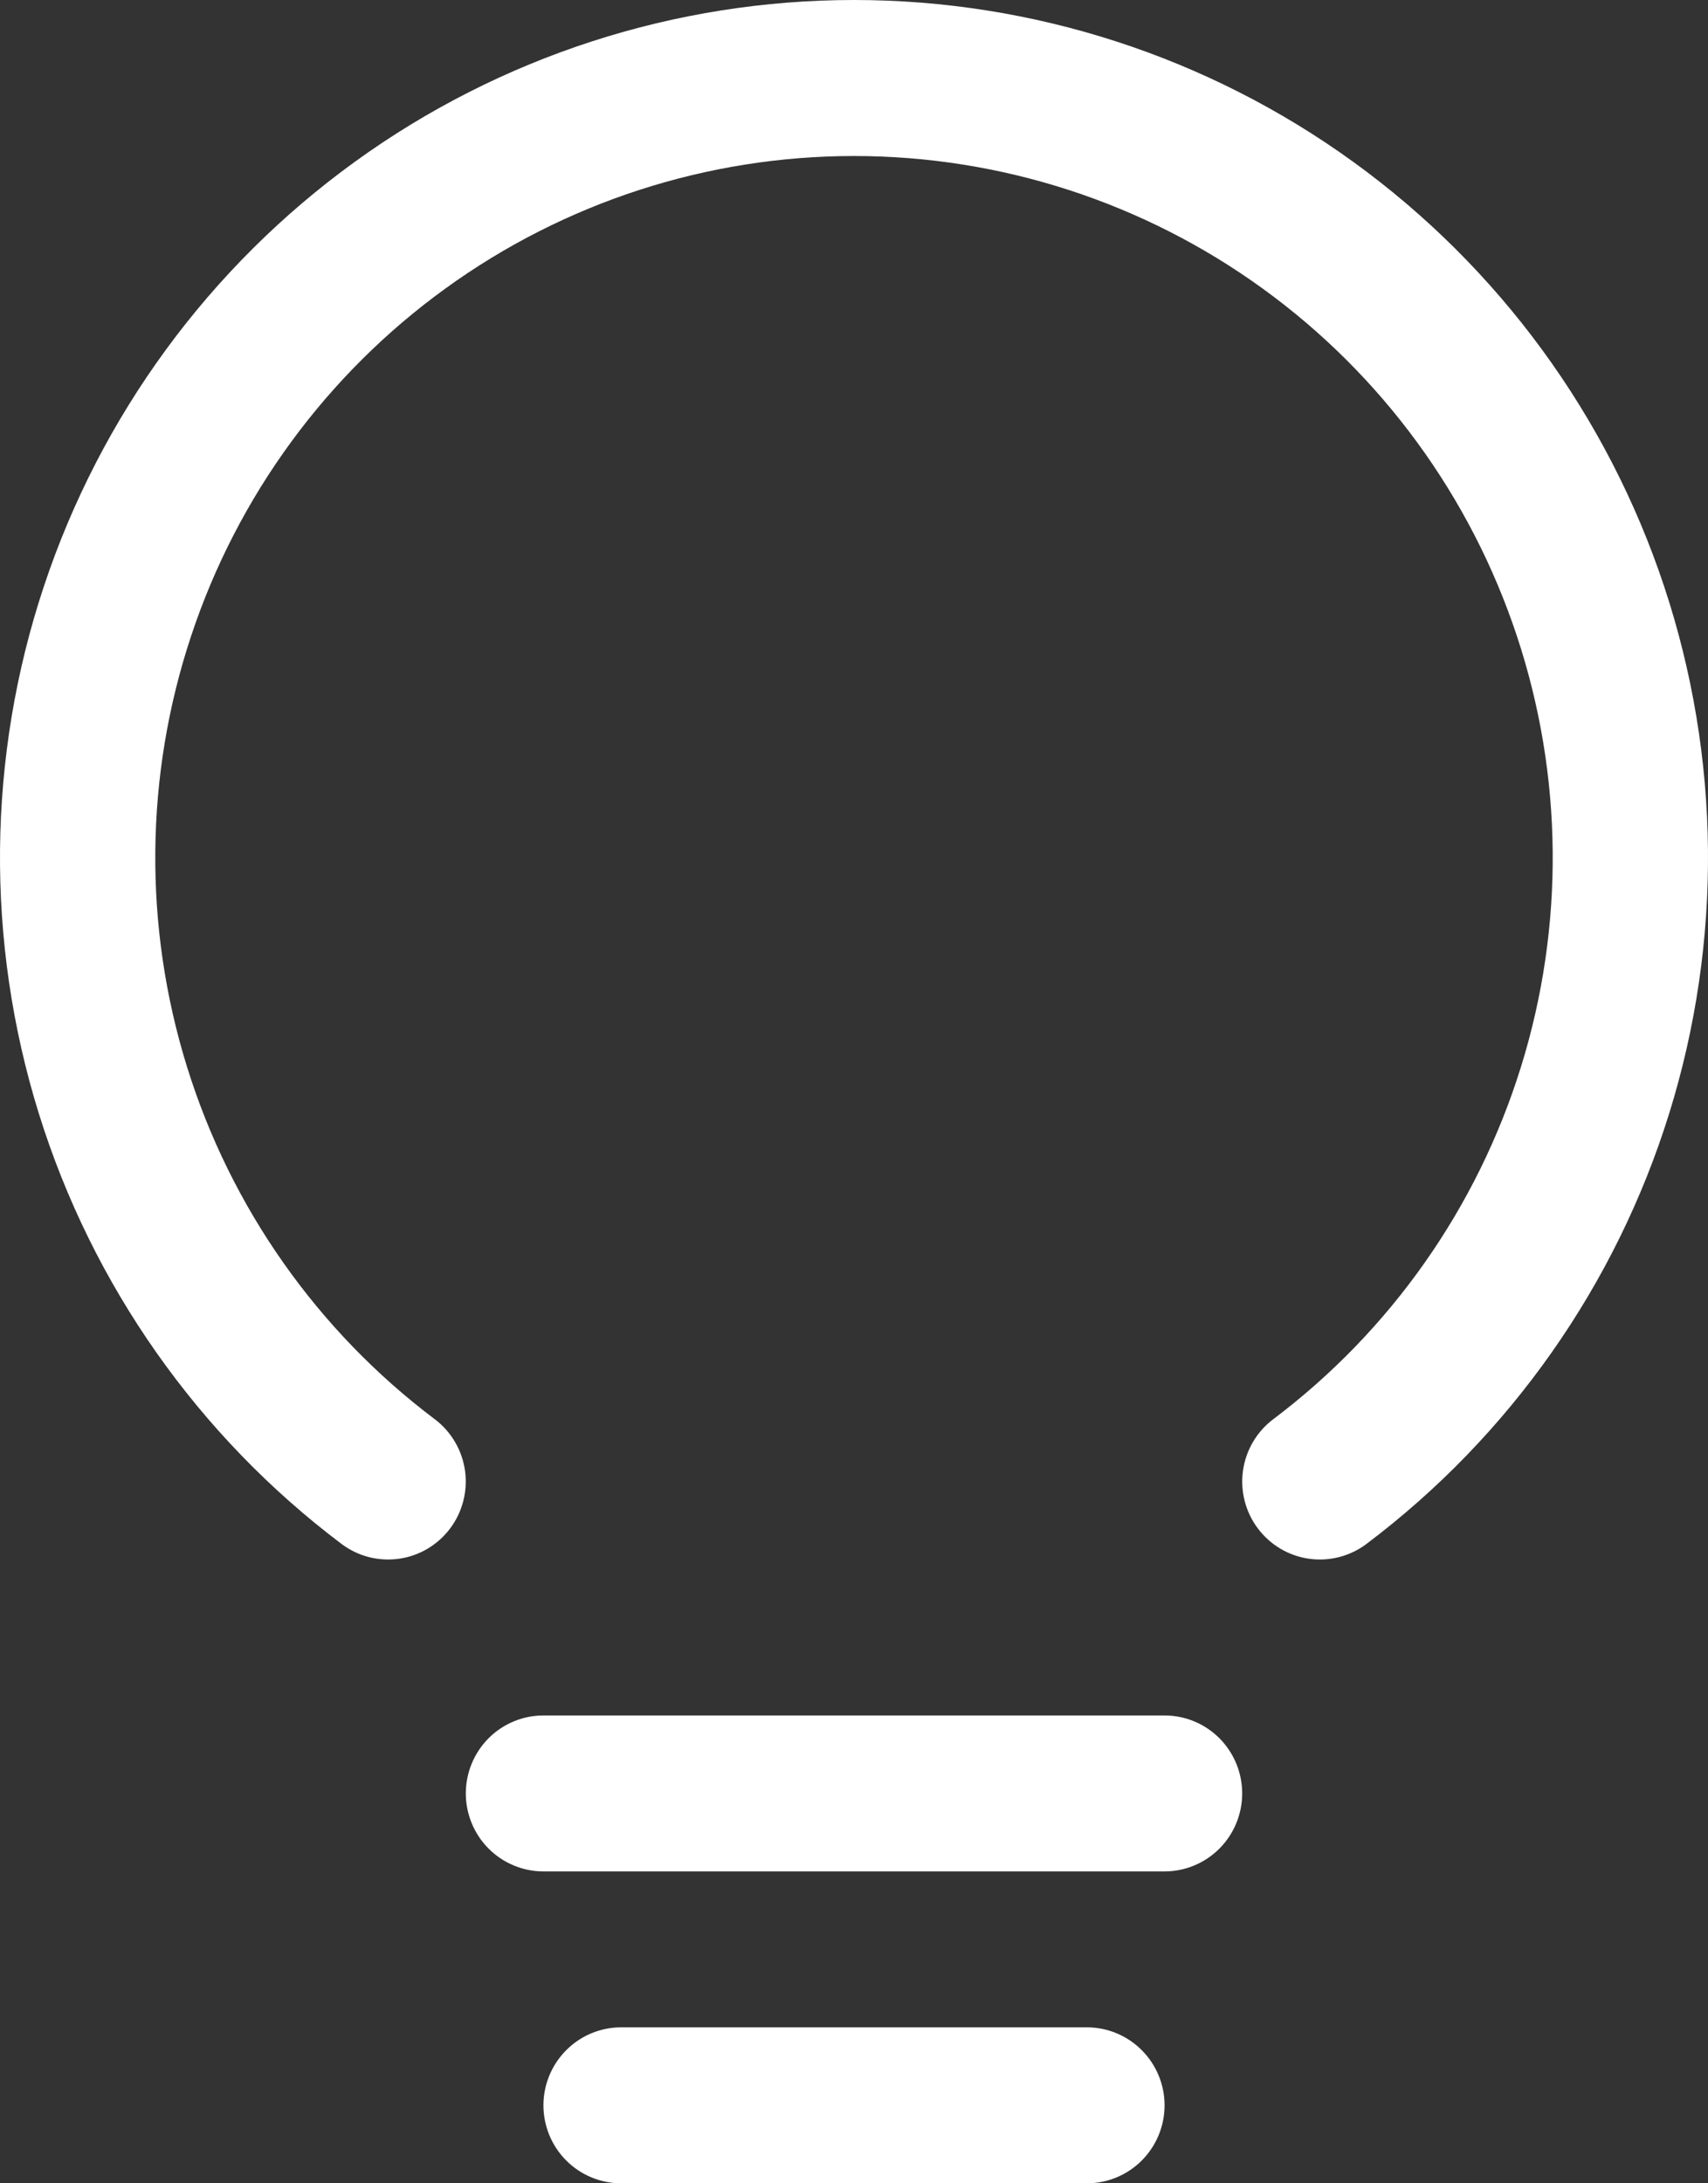 <svg width="36" height="46" viewBox="0 0 36 46" fill="none" xmlns="http://www.w3.org/2000/svg">
<rect x="0" y="0" width="36" height="46" fill="#333333" stroke="none"/>
<path d="M26.182 37.786C26.182 38.221 26.009 38.639 25.703 38.947C25.396 39.255 24.979 39.429 24.546 39.429H11.454C11.021 39.429 10.604 39.255 10.297 38.947C9.991 38.639 9.818 38.221 9.818 37.786C9.818 37.35 9.991 36.932 10.297 36.624C10.604 36.316 11.021 36.143 11.454 36.143H24.546C24.979 36.143 25.396 36.316 25.703 36.624C26.009 36.932 26.182 37.35 26.182 37.786ZM22.909 42.714H13.091C12.657 42.714 12.241 42.887 11.934 43.196C11.627 43.504 11.454 43.921 11.454 44.357C11.454 44.793 11.627 45.211 11.934 45.519C12.241 45.827 12.657 46 13.091 46H22.909C23.343 46 23.759 45.827 24.066 45.519C24.373 45.211 24.546 44.793 24.546 44.357C24.546 43.921 24.373 43.504 24.066 43.196C23.759 42.887 23.343 42.714 22.909 42.714ZM18 0C14.222 0 10.54 1.194 7.476 3.411C4.411 5.629 2.119 8.758 0.924 12.356C-0.271 15.954 -0.308 19.838 0.818 23.459C1.944 27.079 4.176 30.252 7.197 32.528C7.369 32.658 7.565 32.752 7.773 32.806C7.981 32.859 8.198 32.871 8.411 32.841C8.623 32.811 8.828 32.739 9.013 32.629C9.198 32.519 9.36 32.374 9.489 32.201C9.618 32.029 9.712 31.832 9.765 31.624C9.819 31.415 9.831 31.197 9.801 30.983C9.77 30.77 9.699 30.564 9.589 30.379C9.48 30.193 9.335 30.03 9.163 29.901C6.691 28.039 4.864 25.443 3.943 22.481C3.021 19.519 3.051 16.341 4.029 13.397C5.006 10.453 6.881 7.892 9.389 6.078C11.896 4.263 14.909 3.287 18 3.287C21.091 3.287 24.104 4.263 26.611 6.078C29.119 7.892 30.994 10.453 31.971 13.397C32.949 16.341 32.979 19.519 32.057 22.481C31.136 25.443 29.309 28.039 26.837 29.901C26.49 30.163 26.26 30.552 26.199 30.983C26.138 31.415 26.25 31.853 26.511 32.201C26.772 32.55 27.16 32.78 27.59 32.841C28.019 32.902 28.456 32.79 28.803 32.528C31.824 30.252 34.056 27.079 35.182 23.459C36.308 19.838 36.271 15.954 35.076 12.356C33.881 8.758 31.589 5.629 28.524 3.411C25.46 1.194 21.778 0 18 0Z" fill="white"/>
</svg>
